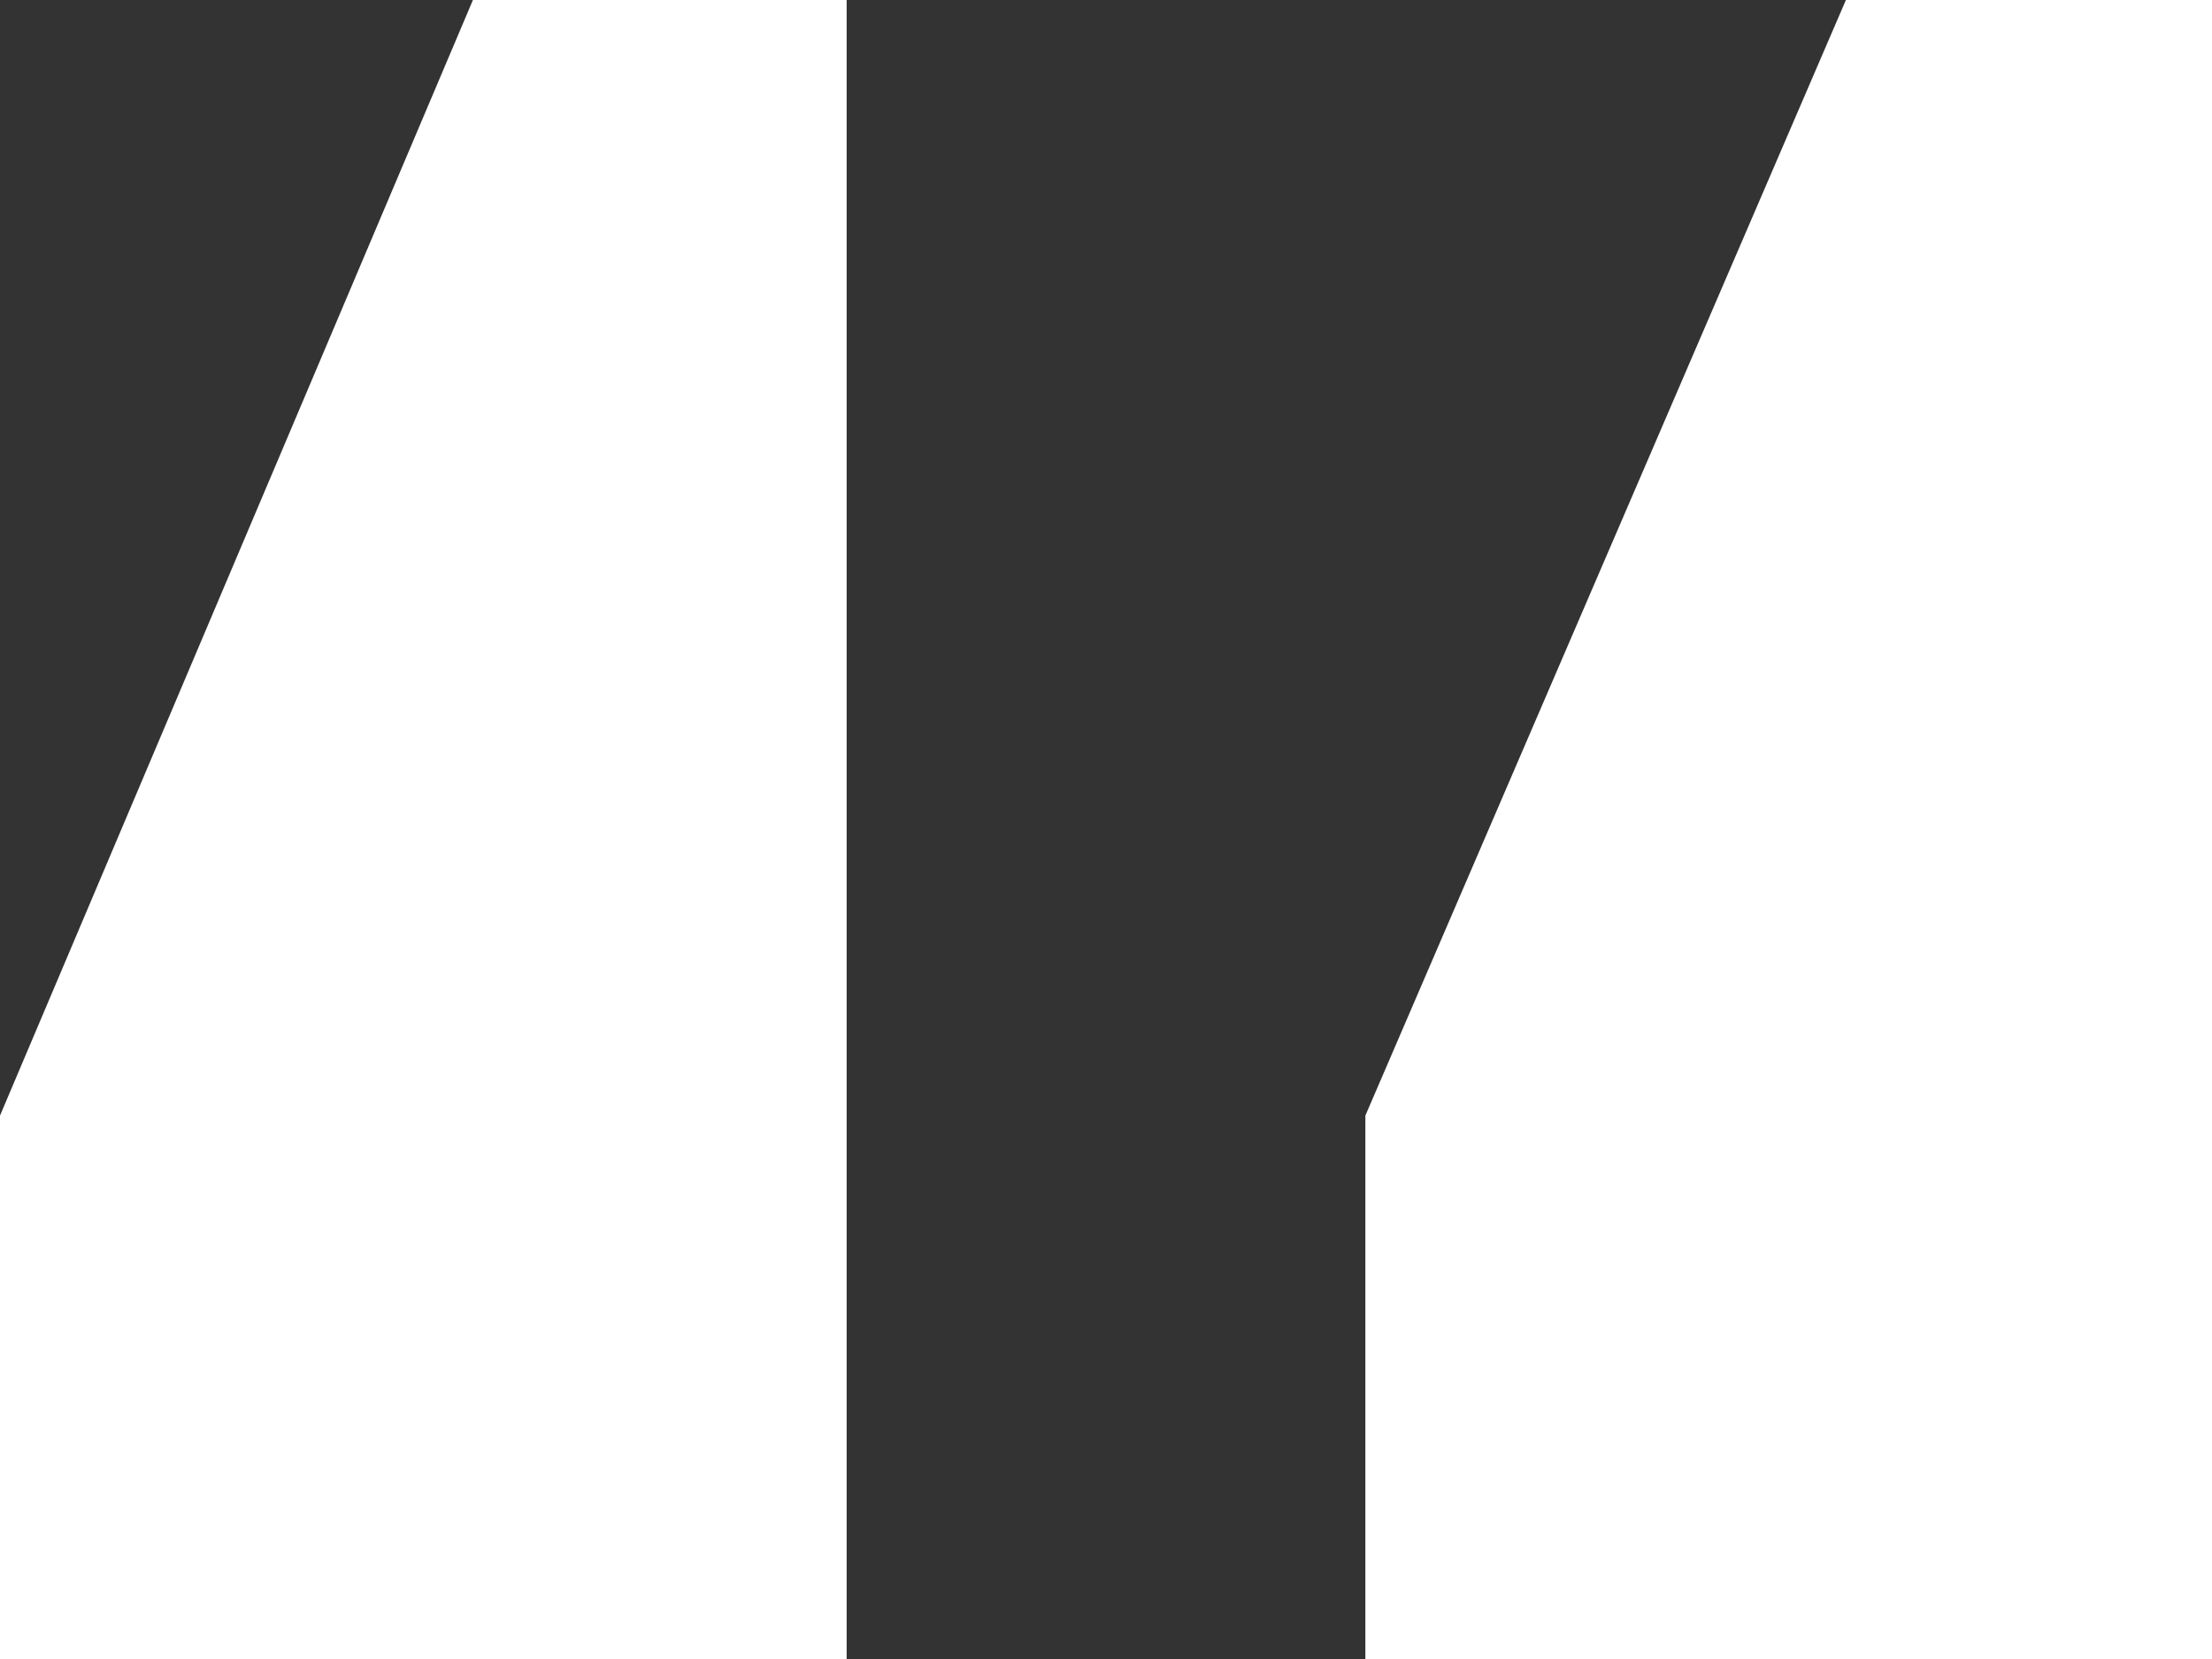<?xml version="1.0" encoding="UTF-8"?> <svg xmlns="http://www.w3.org/2000/svg" width="20" height="15" viewBox="0 0 20 15" fill="none"><rect x="0" y="0" width="20" height="15" fill="#333333" stroke="none"/><path d="M7.655 0V15H0V10.087L4.276 0H7.655ZM20 0V15H12.345V10.087L16.69 0H20Z" fill="white"></path></svg> 